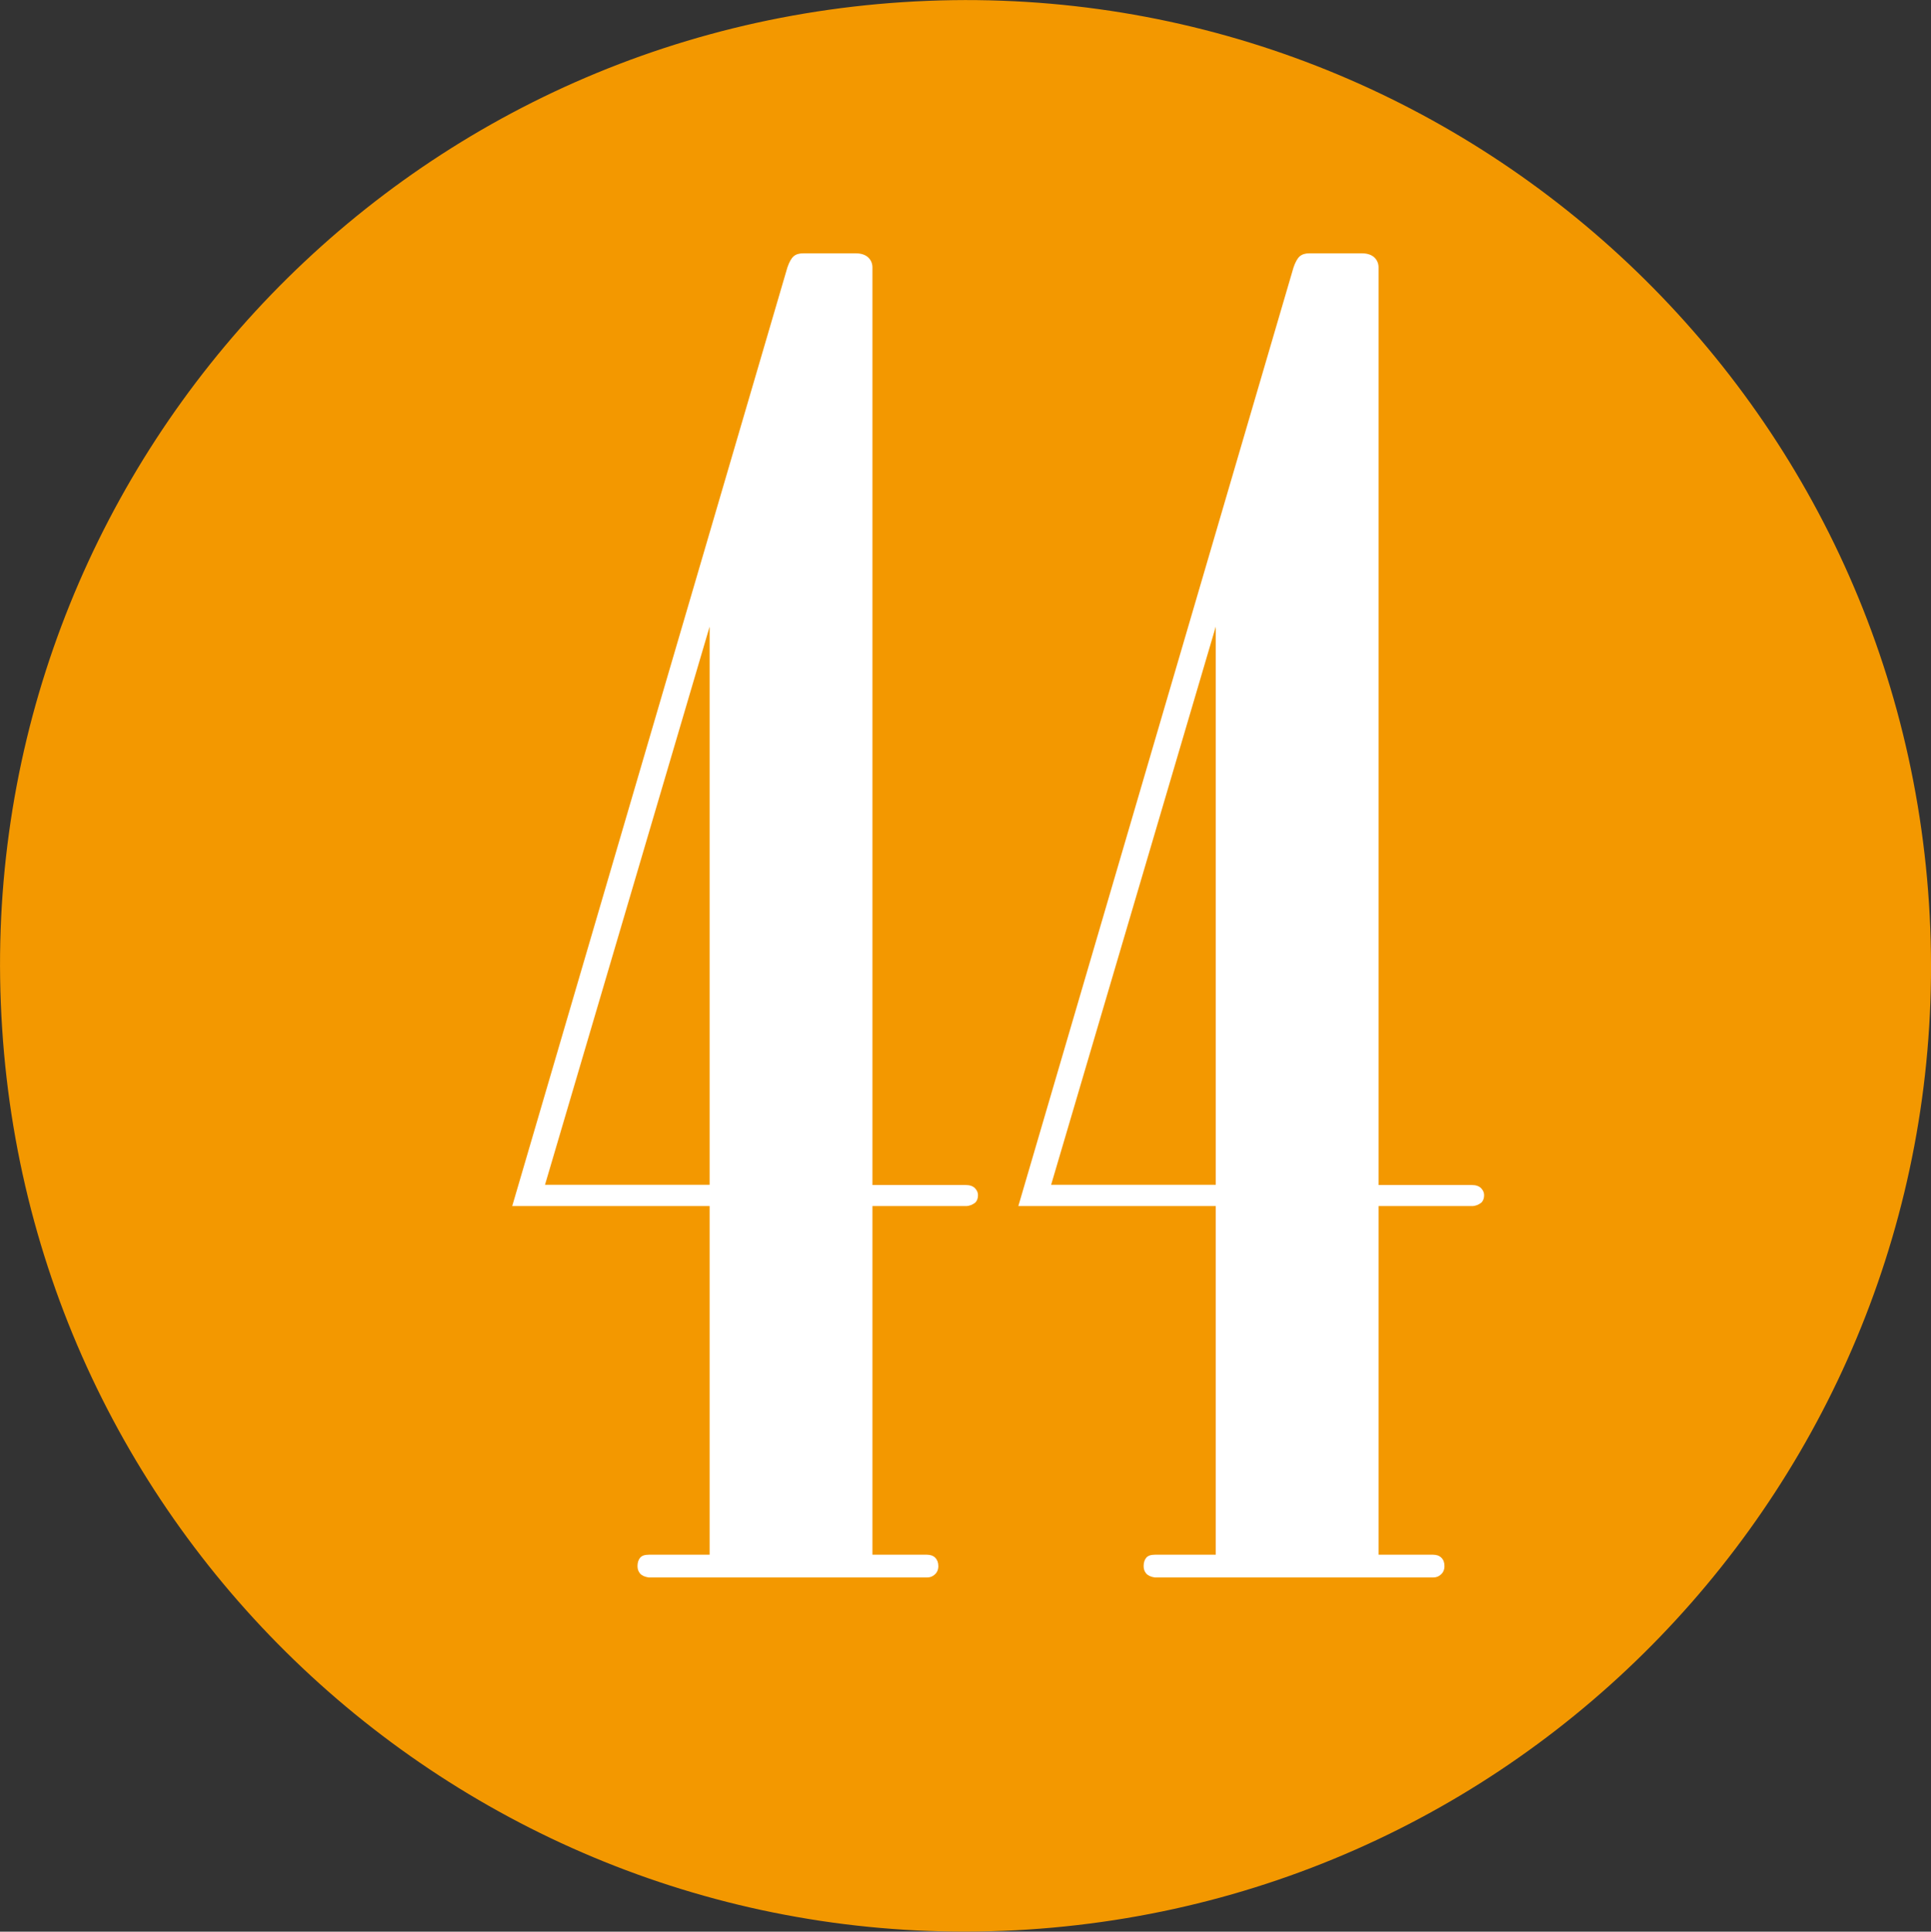<!-- Generator: Adobe Illustrator 24.2.1, SVG Export Plug-In  -->
<svg version="1.1" xmlns="http://www.w3.org/2000/svg" xmlns:xlink="http://www.w3.org/1999/xlink" x="0px" y="0px"
	 width="17.138px" height="17.142px" viewBox="0 0 17.138 17.142"
	 style="overflow:visible;enable-background:new 0 0 17.138 17.142;" xml:space="preserve">
<rect x="0" y="0" width="17.138" height="17.142" fill="#333333" stroke="none"/>
<style type="text/css">
	.st0{fill-rule:evenodd;clip-rule:evenodd;fill:#F39800;}
	.st1{fill:#FFFFFF;}
</style>
<defs>
</defs>
<g>
	<g>
		<path class="st0" d="M17.12,8.016c0.306,4.723-3.27,8.801-7.997,9.107C4.4,17.43,0.322,13.848,0.019,9.126
			c-0.31-4.723,3.271-8.801,7.995-9.107C12.74-0.288,16.815,3.296,17.12,8.016z"/>
	</g>
	<g>
		<path class="st1" d="M5.759,13.999c-0.036-0.005-0.062-0.017-0.078-0.035c-0.016-0.019-0.023-0.04-0.023-0.066
			c0-0.031,0.008-0.056,0.023-0.074c0.016-0.019,0.042-0.027,0.078-0.027h0.539v-3.094H4.546l2.442-8.329
			c0.016-0.047,0.034-0.08,0.055-0.099c0.02-0.018,0.049-0.027,0.086-0.027h0.465c0.047,0,0.084,0.012,0.11,0.035
			c0.025,0.023,0.039,0.054,0.039,0.09v8.143h0.828c0.036,0,0.064,0.01,0.082,0.028c0.019,0.02,0.027,0.04,0.027,0.062
			c0,0.027-0.008,0.049-0.023,0.065c-0.026,0.021-0.055,0.032-0.086,0.032H7.743v3.094h0.484c0.031,0,0.056,0.009,0.074,0.027
			c0.018,0.019,0.027,0.043,0.027,0.074c0,0.031-0.011,0.056-0.031,0.074c-0.02,0.019-0.044,0.027-0.07,0.027H5.759z M6.298,5.561
			l-1.461,4.953h1.461V5.561z"/>
		<path class="st1" d="M10.251,13.999c-0.036-0.005-0.062-0.017-0.078-0.035c-0.016-0.019-0.023-0.04-0.023-0.066
			c0-0.031,0.008-0.056,0.023-0.074c0.016-0.019,0.042-0.027,0.078-0.027h0.539v-3.094H9.038l2.442-8.329
			c0.016-0.047,0.034-0.08,0.055-0.099c0.021-0.018,0.049-0.027,0.086-0.027h0.465c0.047,0,0.084,0.012,0.11,0.035
			c0.025,0.023,0.039,0.054,0.039,0.09v8.143h0.828c0.036,0,0.064,0.01,0.082,0.028c0.019,0.02,0.027,0.04,0.027,0.062
			c0,0.027-0.008,0.049-0.023,0.065c-0.026,0.021-0.055,0.032-0.086,0.032h-0.828v3.094h0.484c0.031,0,0.056,0.009,0.074,0.027
			c0.019,0.019,0.027,0.043,0.027,0.074c0,0.031-0.011,0.056-0.031,0.074c-0.02,0.019-0.044,0.027-0.07,0.027H10.251z M10.79,5.561
			l-1.461,4.953h1.461V5.561z"/>
	</g>
</g>
</svg>